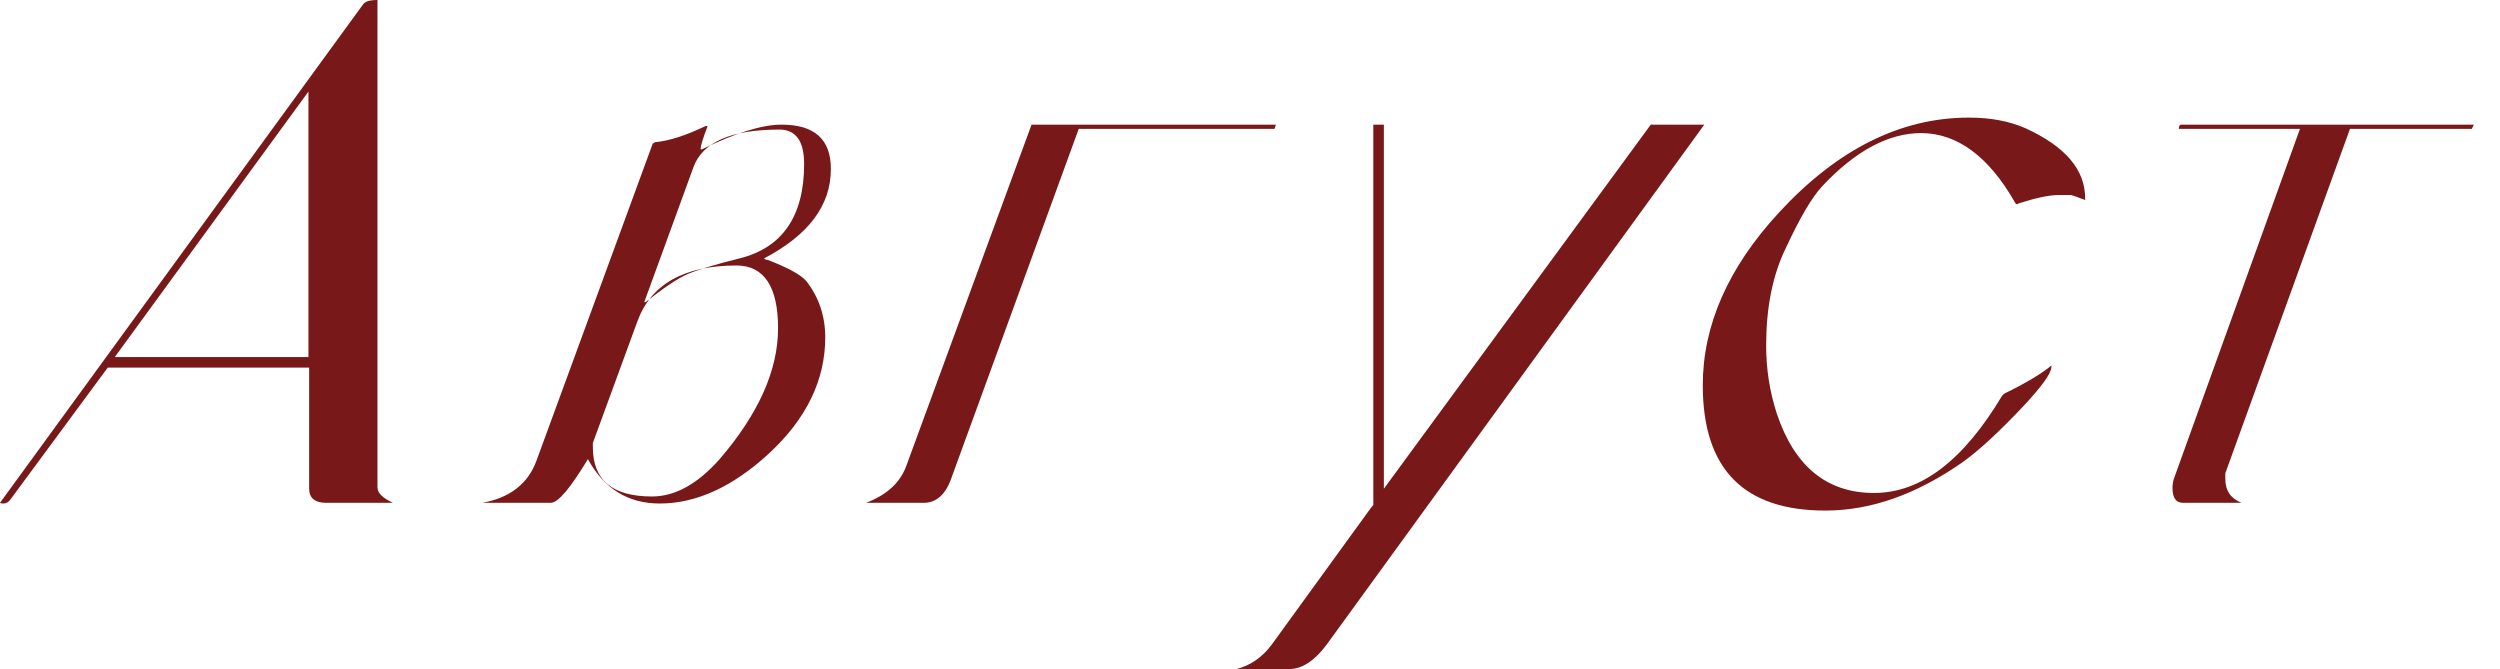 <?xml version="1.0" encoding="UTF-8"?> <svg xmlns="http://www.w3.org/2000/svg" width="71" height="19" viewBox="0 0 71 19" fill="none"><path d="M-0 14.28L10.3 0.14C10.36 0.04 10.5 2.67029e-05 10.72 2.67029e-05V13.84C10.72 14 10.86 14.14 11.16 14.28H9.26C8.94 14.28 8.78 14.14 8.78 13.88V10.44H3.06L0.3 14.18C0.24 14.26 0.18 14.3 0.1 14.3C0.06 14.3 0.02 14.3 -0 14.28ZM8.76 10.14V2.6L3.26 10.14H8.76ZM19.897 4.22C19.917 4.24 19.917 4.26 19.937 4.24C20.877 3.78 21.637 3.54 22.197 3.54C23.137 3.54 23.597 3.96 23.597 4.8C23.597 5.84 22.957 6.68 21.697 7.34C21.717 7.36 21.757 7.38 21.797 7.38C22.377 7.6 22.737 7.8 22.897 7.98C23.257 8.44 23.437 8.98 23.437 9.58C23.437 10.8 22.897 11.9 21.837 12.88C20.817 13.82 19.777 14.3 18.737 14.3C17.837 14.3 17.157 13.88 16.697 13.04C16.197 13.86 15.857 14.28 15.637 14.28H13.697C14.477 14.14 14.997 13.74 15.237 13.08L18.537 4.08L18.597 4.04C19.017 4 19.497 3.84 20.037 3.58H20.097C19.957 3.94 19.897 4.16 19.897 4.22ZM19.697 4.74L18.297 8.58H18.337C18.817 8.2 19.217 7.92 19.537 7.78C19.877 7.64 20.357 7.5 20.997 7.34C22.217 7.04 22.837 6.14 22.837 4.66C22.837 4 22.597 3.68 22.137 3.68C20.757 3.68 19.957 4.04 19.697 4.74ZM16.837 12.7C16.837 13.64 17.397 14.1 18.517 14.1C19.177 14.1 19.817 13.74 20.437 13.04C21.537 11.76 22.097 10.52 22.097 9.32C22.097 8.14 21.697 7.54 20.917 7.54C19.417 7.54 18.477 8.08 18.097 9.14L16.837 12.58V12.7ZM26.236 14.28H24.596C25.176 14.06 25.556 13.72 25.736 13.24L29.296 3.54H36.236L36.196 3.66H30.636L26.996 13.64C26.836 14.06 26.576 14.28 26.236 14.28ZM38.922 14.44L39.002 14.34V3.54H39.302V13.88L46.882 3.54H48.402L37.682 18.3C37.342 18.76 36.982 19 36.622 19H35.122C35.502 18.9 35.842 18.68 36.122 18.3L38.922 14.44ZM48.359 10.94C48.359 9.24 49.079 7.6 50.519 6.04C52.179 4.24 53.979 3.34 55.919 3.34C56.539 3.34 57.059 3.44 57.519 3.64C58.659 4.16 59.219 4.82 59.219 5.64V5.68C59.039 5.62 58.919 5.56 58.819 5.54H58.439C58.199 5.54 57.819 5.62 57.319 5.78C57.299 5.8 57.299 5.8 57.279 5.8C57.259 5.8 57.239 5.78 57.219 5.74C56.479 4.44 55.579 3.78 54.559 3.78C53.639 3.78 52.699 4.28 51.759 5.28C51.459 5.6 51.119 6.18 50.719 7.04C50.339 7.82 50.159 8.74 50.159 9.82C50.159 10.48 50.259 11.12 50.459 11.74C50.959 13.24 51.879 14 53.219 14C54.559 14 55.759 13.08 56.859 11.24L56.919 11.18C57.539 10.88 57.999 10.6 58.259 10.38V10.42C58.259 10.6 57.999 10.96 57.459 11.54C56.779 12.26 56.199 12.8 55.719 13.14C54.419 14.04 53.139 14.5 51.839 14.5C49.519 14.5 48.359 13.32 48.359 10.94ZM65.319 3.66L61.879 3.66C61.879 3.58 61.899 3.54 61.959 3.54L70.259 3.54L70.199 3.66H66.739L63.199 13.44V13.6C63.199 13.94 63.359 14.16 63.659 14.28H61.999C61.799 14.28 61.699 14.14 61.699 13.86C61.699 13.74 61.719 13.64 61.759 13.54L65.319 3.66Z" fill="#781819"></path></svg> 